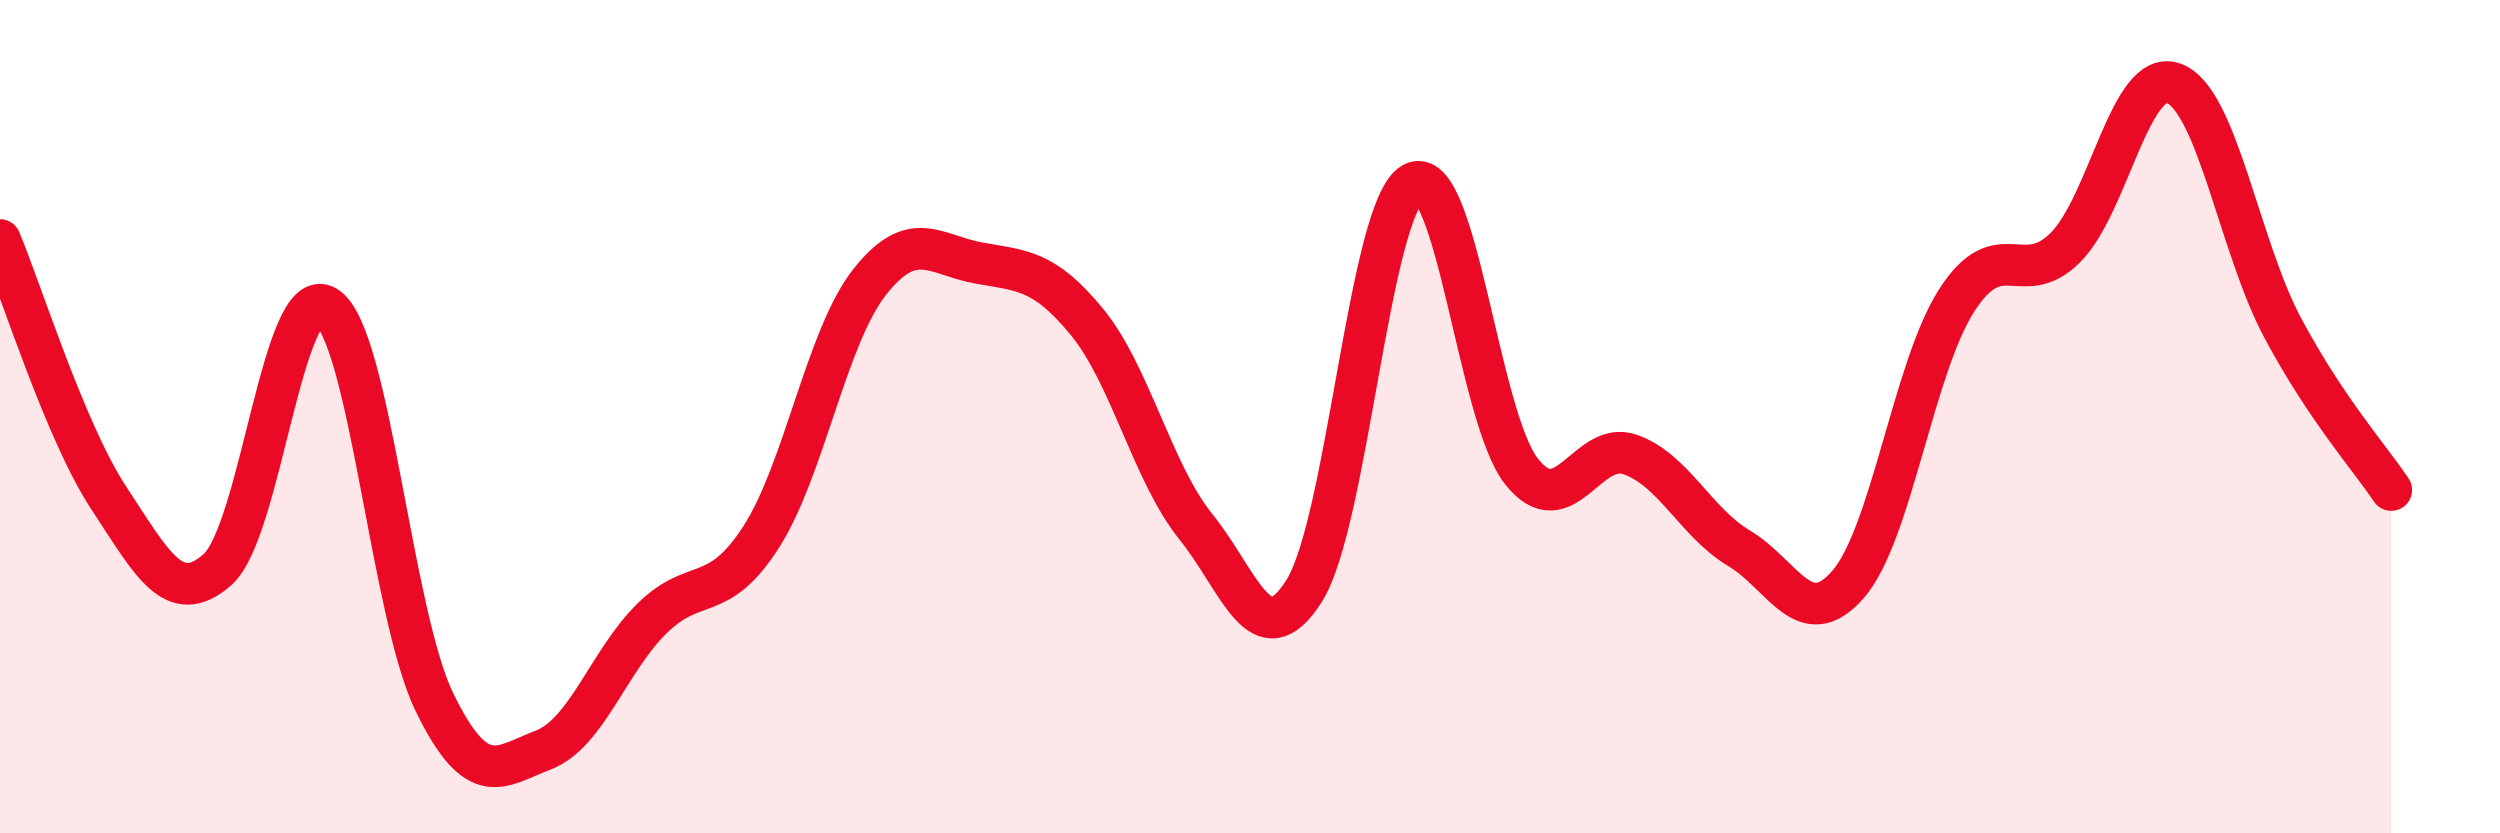 
    <svg width="60" height="20" viewBox="0 0 60 20" xmlns="http://www.w3.org/2000/svg">
      <path
        d="M 0,5.76 C 0.52,7 1.57,10.37 2.61,11.95 C 3.65,13.53 4.18,14.59 5.22,13.67 C 6.26,12.75 6.79,6.72 7.83,7.36 C 8.87,8 9.39,14.73 10.43,16.86 C 11.47,18.99 12,18.4 13.04,18 C 14.08,17.6 14.61,15.86 15.65,14.84 C 16.69,13.82 17.22,14.51 18.26,12.9 C 19.3,11.29 19.83,8.09 20.87,6.77 C 21.91,5.45 22.44,6.12 23.48,6.31 C 24.52,6.5 25.05,6.46 26.09,7.73 C 27.13,9 27.66,11.35 28.7,12.64 C 29.74,13.93 30.26,15.83 31.3,14.18 C 32.34,12.53 32.87,4.97 33.91,4.4 C 34.95,3.83 35.48,10.02 36.52,11.32 C 37.56,12.62 38.09,10.54 39.13,10.91 C 40.17,11.28 40.7,12.54 41.74,13.16 C 42.78,13.78 43.31,15.22 44.35,14.03 C 45.39,12.84 45.92,8.83 46.96,7.21 C 48,5.59 48.53,6.98 49.57,5.94 C 50.61,4.9 51.13,1.62 52.17,2 C 53.21,2.38 53.74,5.91 54.78,7.86 C 55.82,9.81 56.87,10.98 57.39,11.76L57.39 20L0 20Z"
        fill="#EB0A25"
        opacity="0.1"
        stroke-linecap="round"
        stroke-linejoin="round"
      />
      <path
        d="M 0,5.76 C 0.52,7 1.57,10.37 2.61,11.95 C 3.65,13.53 4.18,14.59 5.22,13.67 C 6.26,12.75 6.79,6.72 7.83,7.36 C 8.87,8 9.39,14.73 10.43,16.86 C 11.47,18.99 12,18.4 13.04,18 C 14.08,17.6 14.61,15.86 15.65,14.84 C 16.69,13.82 17.22,14.51 18.26,12.9 C 19.3,11.29 19.83,8.09 20.87,6.77 C 21.91,5.45 22.44,6.12 23.48,6.31 C 24.52,6.5 25.05,6.46 26.09,7.73 C 27.13,9 27.66,11.35 28.7,12.64 C 29.74,13.93 30.26,15.83 31.3,14.18 C 32.34,12.53 32.87,4.97 33.91,4.4 C 34.95,3.83 35.48,10.02 36.52,11.32 C 37.56,12.62 38.09,10.54 39.13,10.91 C 40.17,11.28 40.7,12.54 41.74,13.16 C 42.78,13.78 43.31,15.22 44.35,14.03 C 45.39,12.84 45.92,8.83 46.96,7.21 C 48,5.59 48.53,6.98 49.57,5.94 C 50.61,4.9 51.13,1.62 52.17,2 C 53.21,2.38 53.74,5.91 54.78,7.86 C 55.82,9.81 56.87,10.98 57.39,11.76"
        stroke="#EB0A25"
        stroke-width="1"
        fill="none"
        stroke-linecap="round"
        stroke-linejoin="round"
      />
    </svg>
  